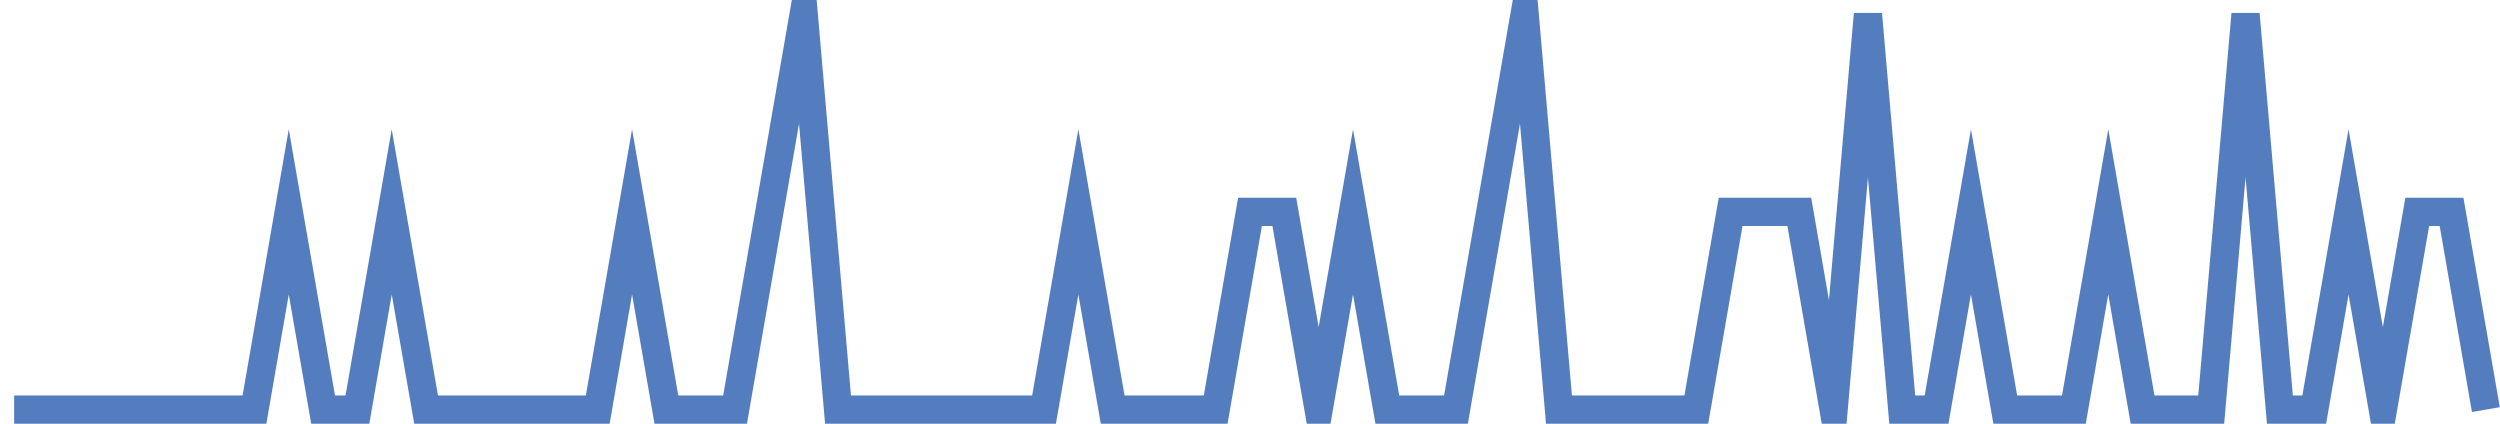 <?xml version="1.0" encoding="UTF-8"?>
<svg xmlns="http://www.w3.org/2000/svg" xmlns:xlink="http://www.w3.org/1999/xlink" width="177pt" height="30pt" viewBox="0 0 177 30" version="1.1">
<g id="surface21822646">
<path style="fill:none;stroke-width:2;stroke-linecap:butt;stroke-linejoin:miter;stroke:rgb(32.941%,49.02%,74.902%);stroke-opacity:1;stroke-miterlimit:10;" d="M 1 29 L 18.016 29 L 20.445 15 L 22.875 29 L 25.305 29 L 27.734 15 L 30.168 29 L 42.32 29 L 44.75 15 L 47.18 29 L 52.043 29 L 56.902 1 L 59.332 29 L 73.918 29 L 76.348 15 L 78.777 29 L 86.07 29 L 88.5 15 L 90.93 15 L 93.359 29 L 95.793 15 L 98.223 29 L 103.082 29 L 105.516 15 L 107.945 1 L 110.375 29 L 120.098 29 L 122.527 15 L 127.391 15 L 129.82 29 L 132.25 1 L 134.68 29 L 137.109 29 L 139.543 15 L 141.973 29 L 146.832 29 L 149.266 15 L 151.695 29 L 156.555 29 L 158.984 1 L 161.418 29 L 163.848 29 L 166.277 15 L 168.707 29 L 171.141 15 L 173.57 15 L 176 29 "/>
</g>
</svg>
